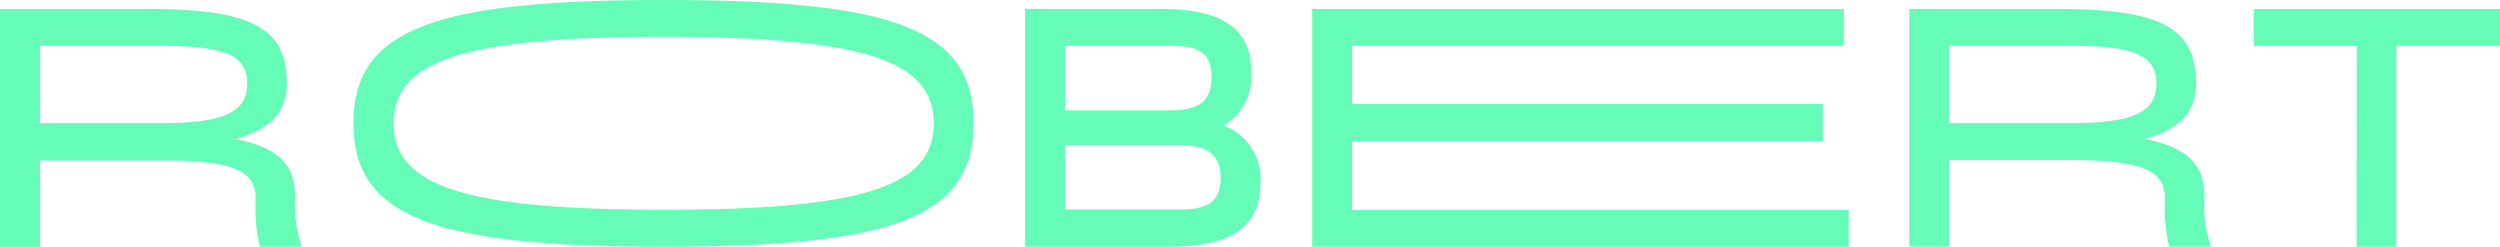 <?xml version="1.0" encoding="UTF-8"?> <svg xmlns="http://www.w3.org/2000/svg" viewBox="0 0 280.46 27.67"> <defs> <style>.cls-1{fill:#65fcb7;}</style> </defs> <title>Robert</title> <g id="Слой_2" data-name="Слой 2"> <g id="Слой_1-2" data-name="Слой 1"> <path class="cls-1" d="M4.48,13.81H18.12c7.12,0,9.61-1.28,9.61-4.44s-2.46-4.23-9.61-4.23H4.48ZM16.54,1C28.29,1,32.18,3.15,32.18,9.37c0,3-1.59,5.1-5.79,6.22,5.13,1,6.73,3.09,6.73,6.61a13.92,13.92,0,0,0,.74,5.47h-4.7a19.34,19.34,0,0,1-.48-5.47C28.68,19.09,26,18,18.12,18H4.48v9.7H0V1Z"></path> <path class="cls-1" d="M218.67,13.81h13.64c7.12,0,9.61-1.28,9.61-4.44s-2.46-4.23-9.61-4.23H218.67ZM230.73,1c11.75,0,15.63,2.14,15.63,8.36,0,3-1.58,5.1-5.78,6.22,5.13,1,6.73,3.09,6.73,6.61a13.56,13.56,0,0,0,.74,5.47h-4.7a19.34,19.34,0,0,1-.48-5.47c0-3.11-2.7-4.23-10.56-4.23H218.67v9.7h-4.48V1Z"></path> <polygon class="cls-1" points="147.21 1.01 206.84 1.01 206.84 5.14 151.68 5.14 151.68 11.67 204.5 11.67 204.5 15.83 151.68 15.83 151.68 23.54 207.4 23.54 207.4 27.67 147.21 27.67 147.21 1.01"></polygon> <path class="cls-1" d="M104.76,13.83c0-7-7.78-9.7-30.27-9.7s-30.33,2.68-30.33,9.7,7.83,9.7,30.33,9.7S104.76,20.87,104.76,13.83Zm4.47,0c0,10.63-9.14,13.84-34.74,13.84S39.65,24.46,39.65,13.83,48.82,0,74.49,0,109.23,3.21,109.23,13.83Z"></path> <path class="cls-1" d="M136.94,20c0-2.83-1.66-3.73-4.77-3.73H119.51v7.24h12.66C135.16,23.53,136.94,22.84,136.94,20ZM119.51,5.14v7.24h11.66c3.09,0,4.75-.81,4.75-3.73s-1.66-3.51-4.75-3.51ZM141.4,20.55c0,5.35-3.9,7.12-10.2,7.12H115V1H130.2c6.3,0,10.18,1.79,10.18,7.09a6.39,6.39,0,0,1-3.11,6,6.36,6.36,0,0,1,4.13,6.46Z"></path> <polygon class="cls-1" points="264.4 5.14 252.84 5.14 252.84 1.01 280.46 1.01 280.46 5.14 268.83 5.14 268.83 27.67 264.37 27.67 264.4 5.14"></polygon> </g> </g> </svg> 